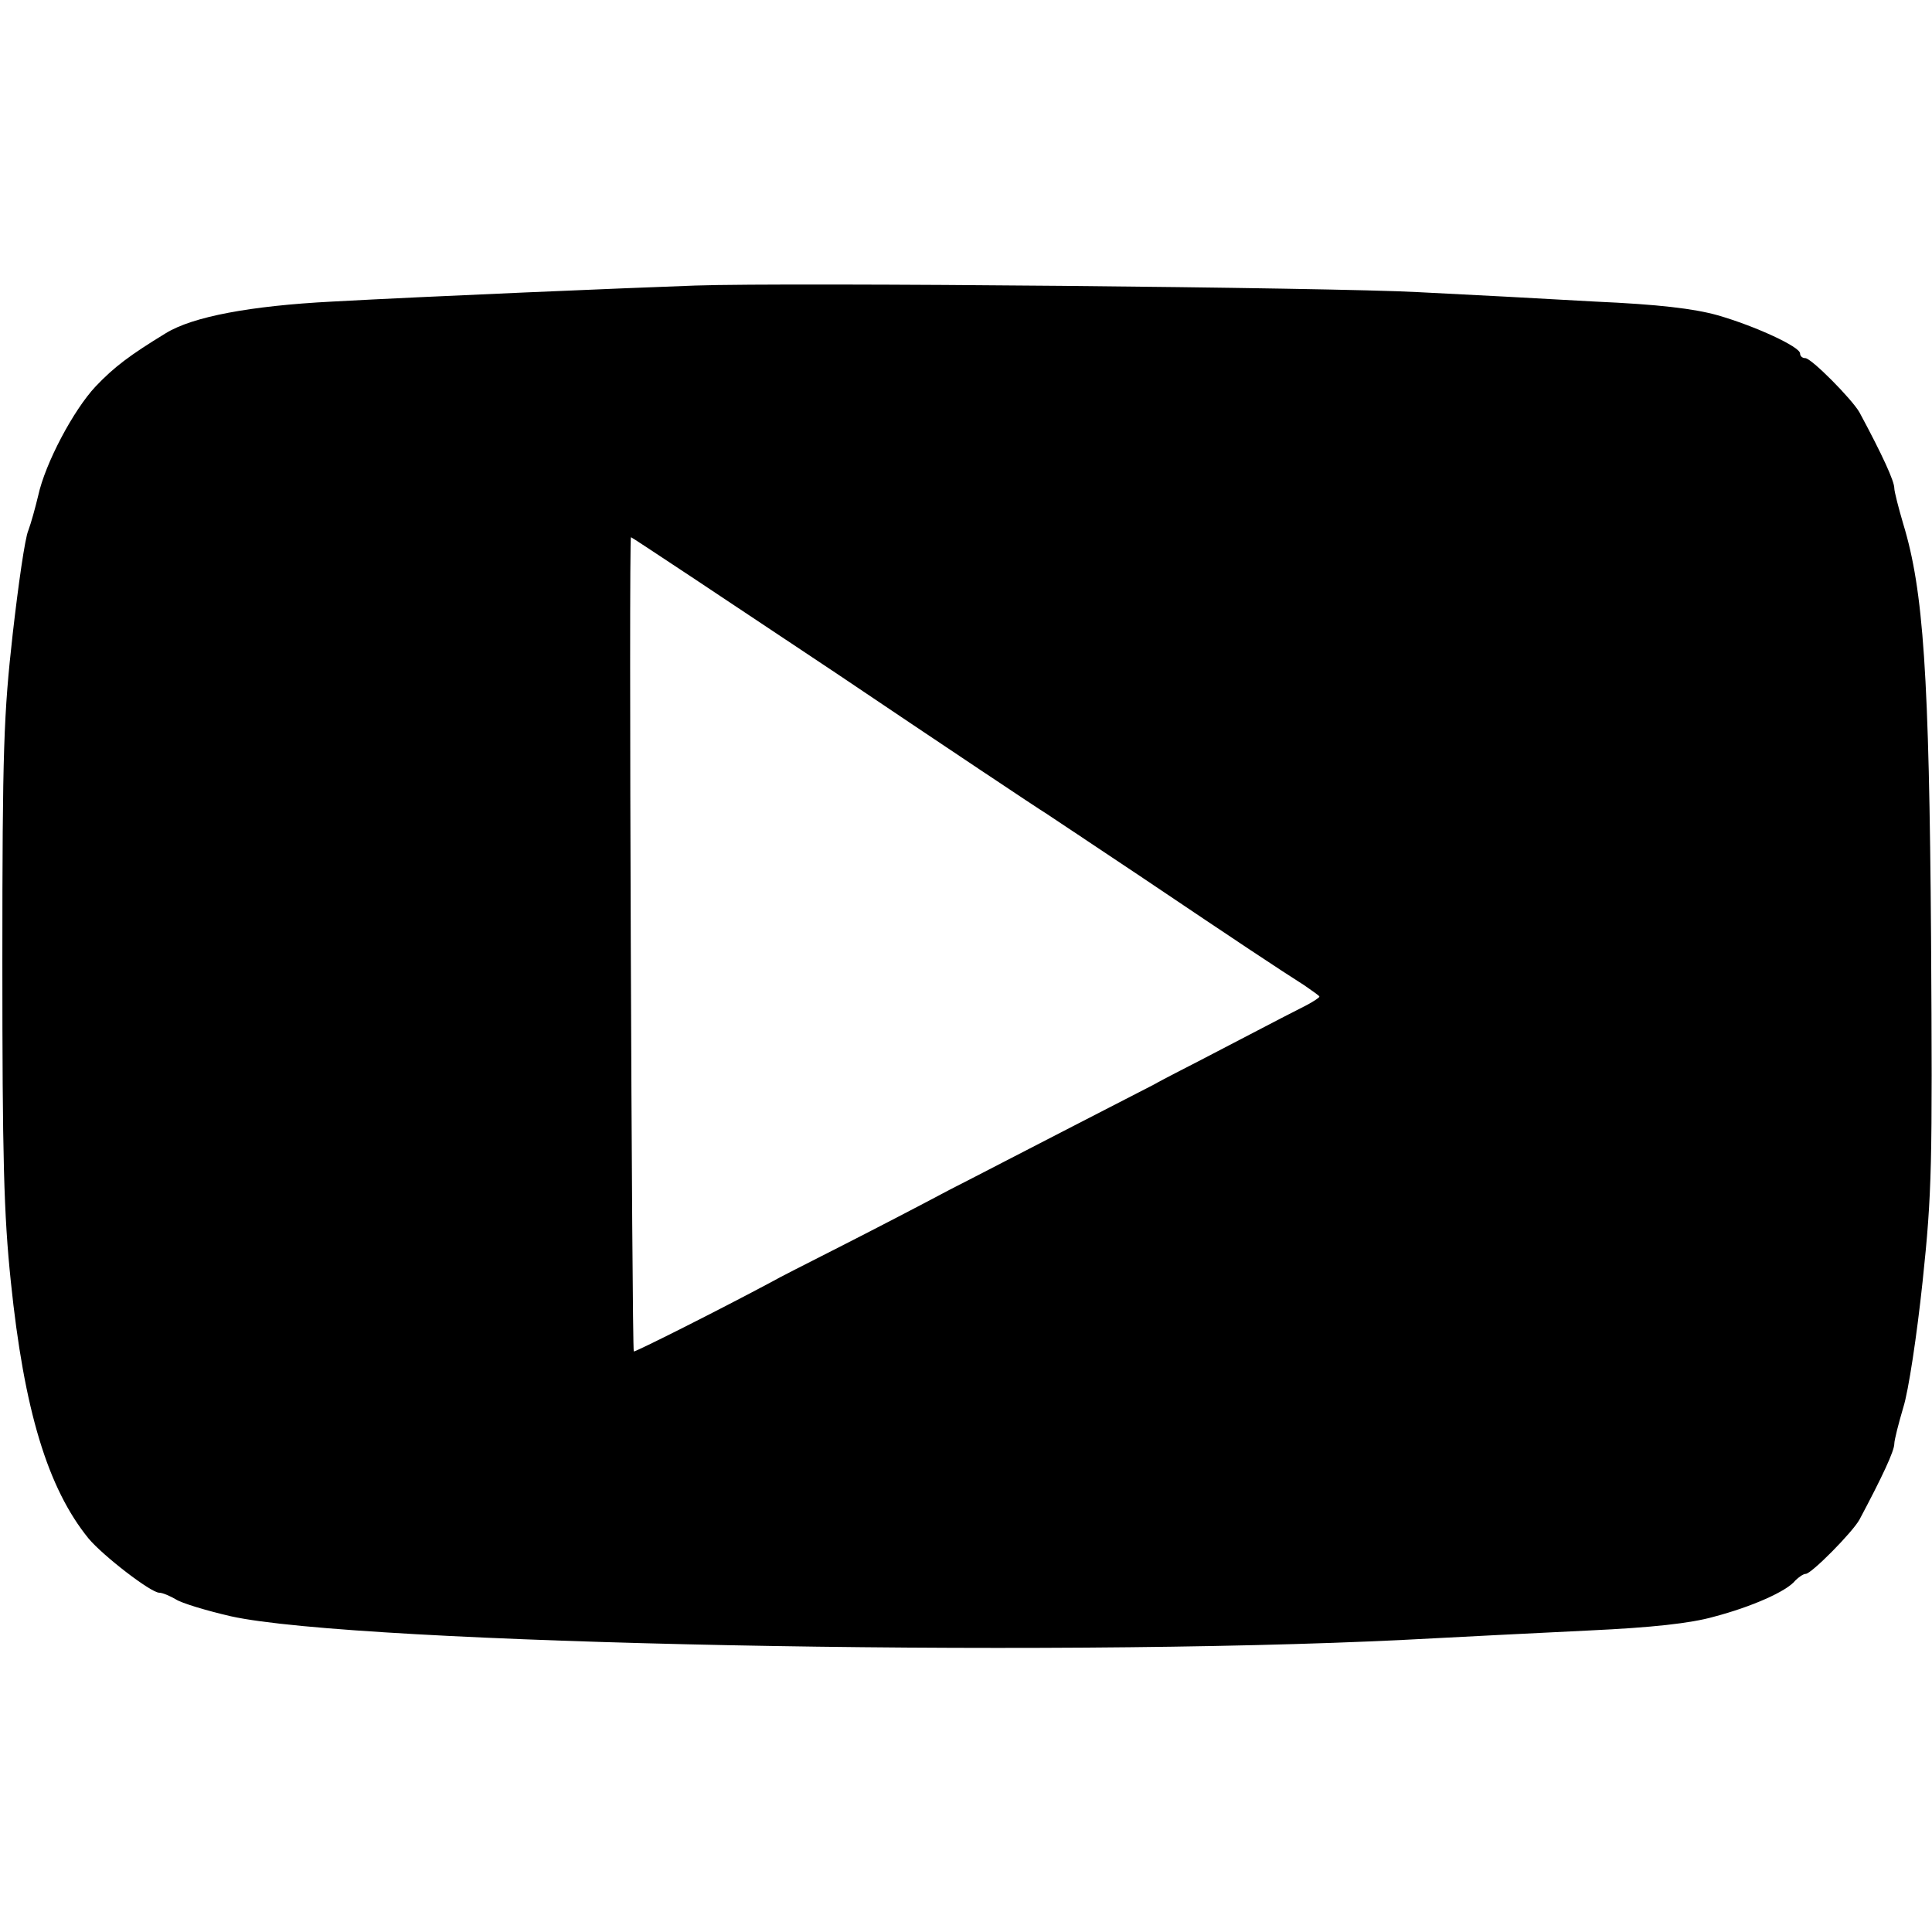 <?xml version="1.0" standalone="no"?>
<!DOCTYPE svg PUBLIC "-//W3C//DTD SVG 20010904//EN"
 "http://www.w3.org/TR/2001/REC-SVG-20010904/DTD/svg10.dtd">
<svg version="1.0" xmlns="http://www.w3.org/2000/svg"
 width="410pt" height="410pt" viewBox="0 0 410 410"
 preserveAspectRatio="xMidYMid meet">
<g transform="translate(0,410) scale(0.1,-0.1)"
fill="#000000" stroke="none">
<path d="M1475 3494 c-142 -5 -570 -23 -770 -34 -174 -9 -296 -32 -353 -67
-77 -47 -110 -72 -149 -113 -47 -50 -107 -163 -122 -232 -6 -25 -15 -58 -21
-74 -7 -16 -21 -114 -33 -219 -19 -170 -22 -244 -22 -695 0 -416 3 -536 18
-680 28 -272 78 -438 165 -545 30 -36 132 -115 150 -115 7 0 23 -7 35 -14 12
-8 65 -24 117 -36 265 -59 1722 -88 2490 -50 113 6 291 15 395 20 129 6 213
15 262 29 80 21 155 54 173 77 7 7 17 14 22 14 12 0 99 88 114 115 49 92 74
146 74 161 0 8 9 43 19 77 11 34 29 154 41 267 20 189 21 246 18 730 -4 558
-16 737 -59 878 -10 34 -19 69 -19 76 0 15 -25 70 -74 161 -16 28 -102 115
-115 115 -6 0 -11 4 -11 10 0 14 -95 58 -175 81 -50 14 -125 23 -260 29 -104
6 -273 15 -375 20 -179 10 -1332 21 -1535 14z m297 -821 c236 -159 437 -293
446 -298 9 -6 104 -69 210 -140 202 -136 285 -191 340 -226 17 -12 32 -22 32
-24 0 -2 -12 -10 -27 -18 -16 -8 -80 -41 -143 -74 -63 -33 -125 -65 -137 -71
-13 -7 -33 -17 -45 -24 -13 -7 -90 -46 -173 -89 -82 -42 -199 -103 -260 -134
-60 -32 -166 -87 -235 -122 -69 -35 -132 -67 -140 -72 -112 -60 -293 -151
-295 -149 -4 5 -11 1728 -6 1728 2 0 196 -129 433 -287z"/>
</g>
</svg>
